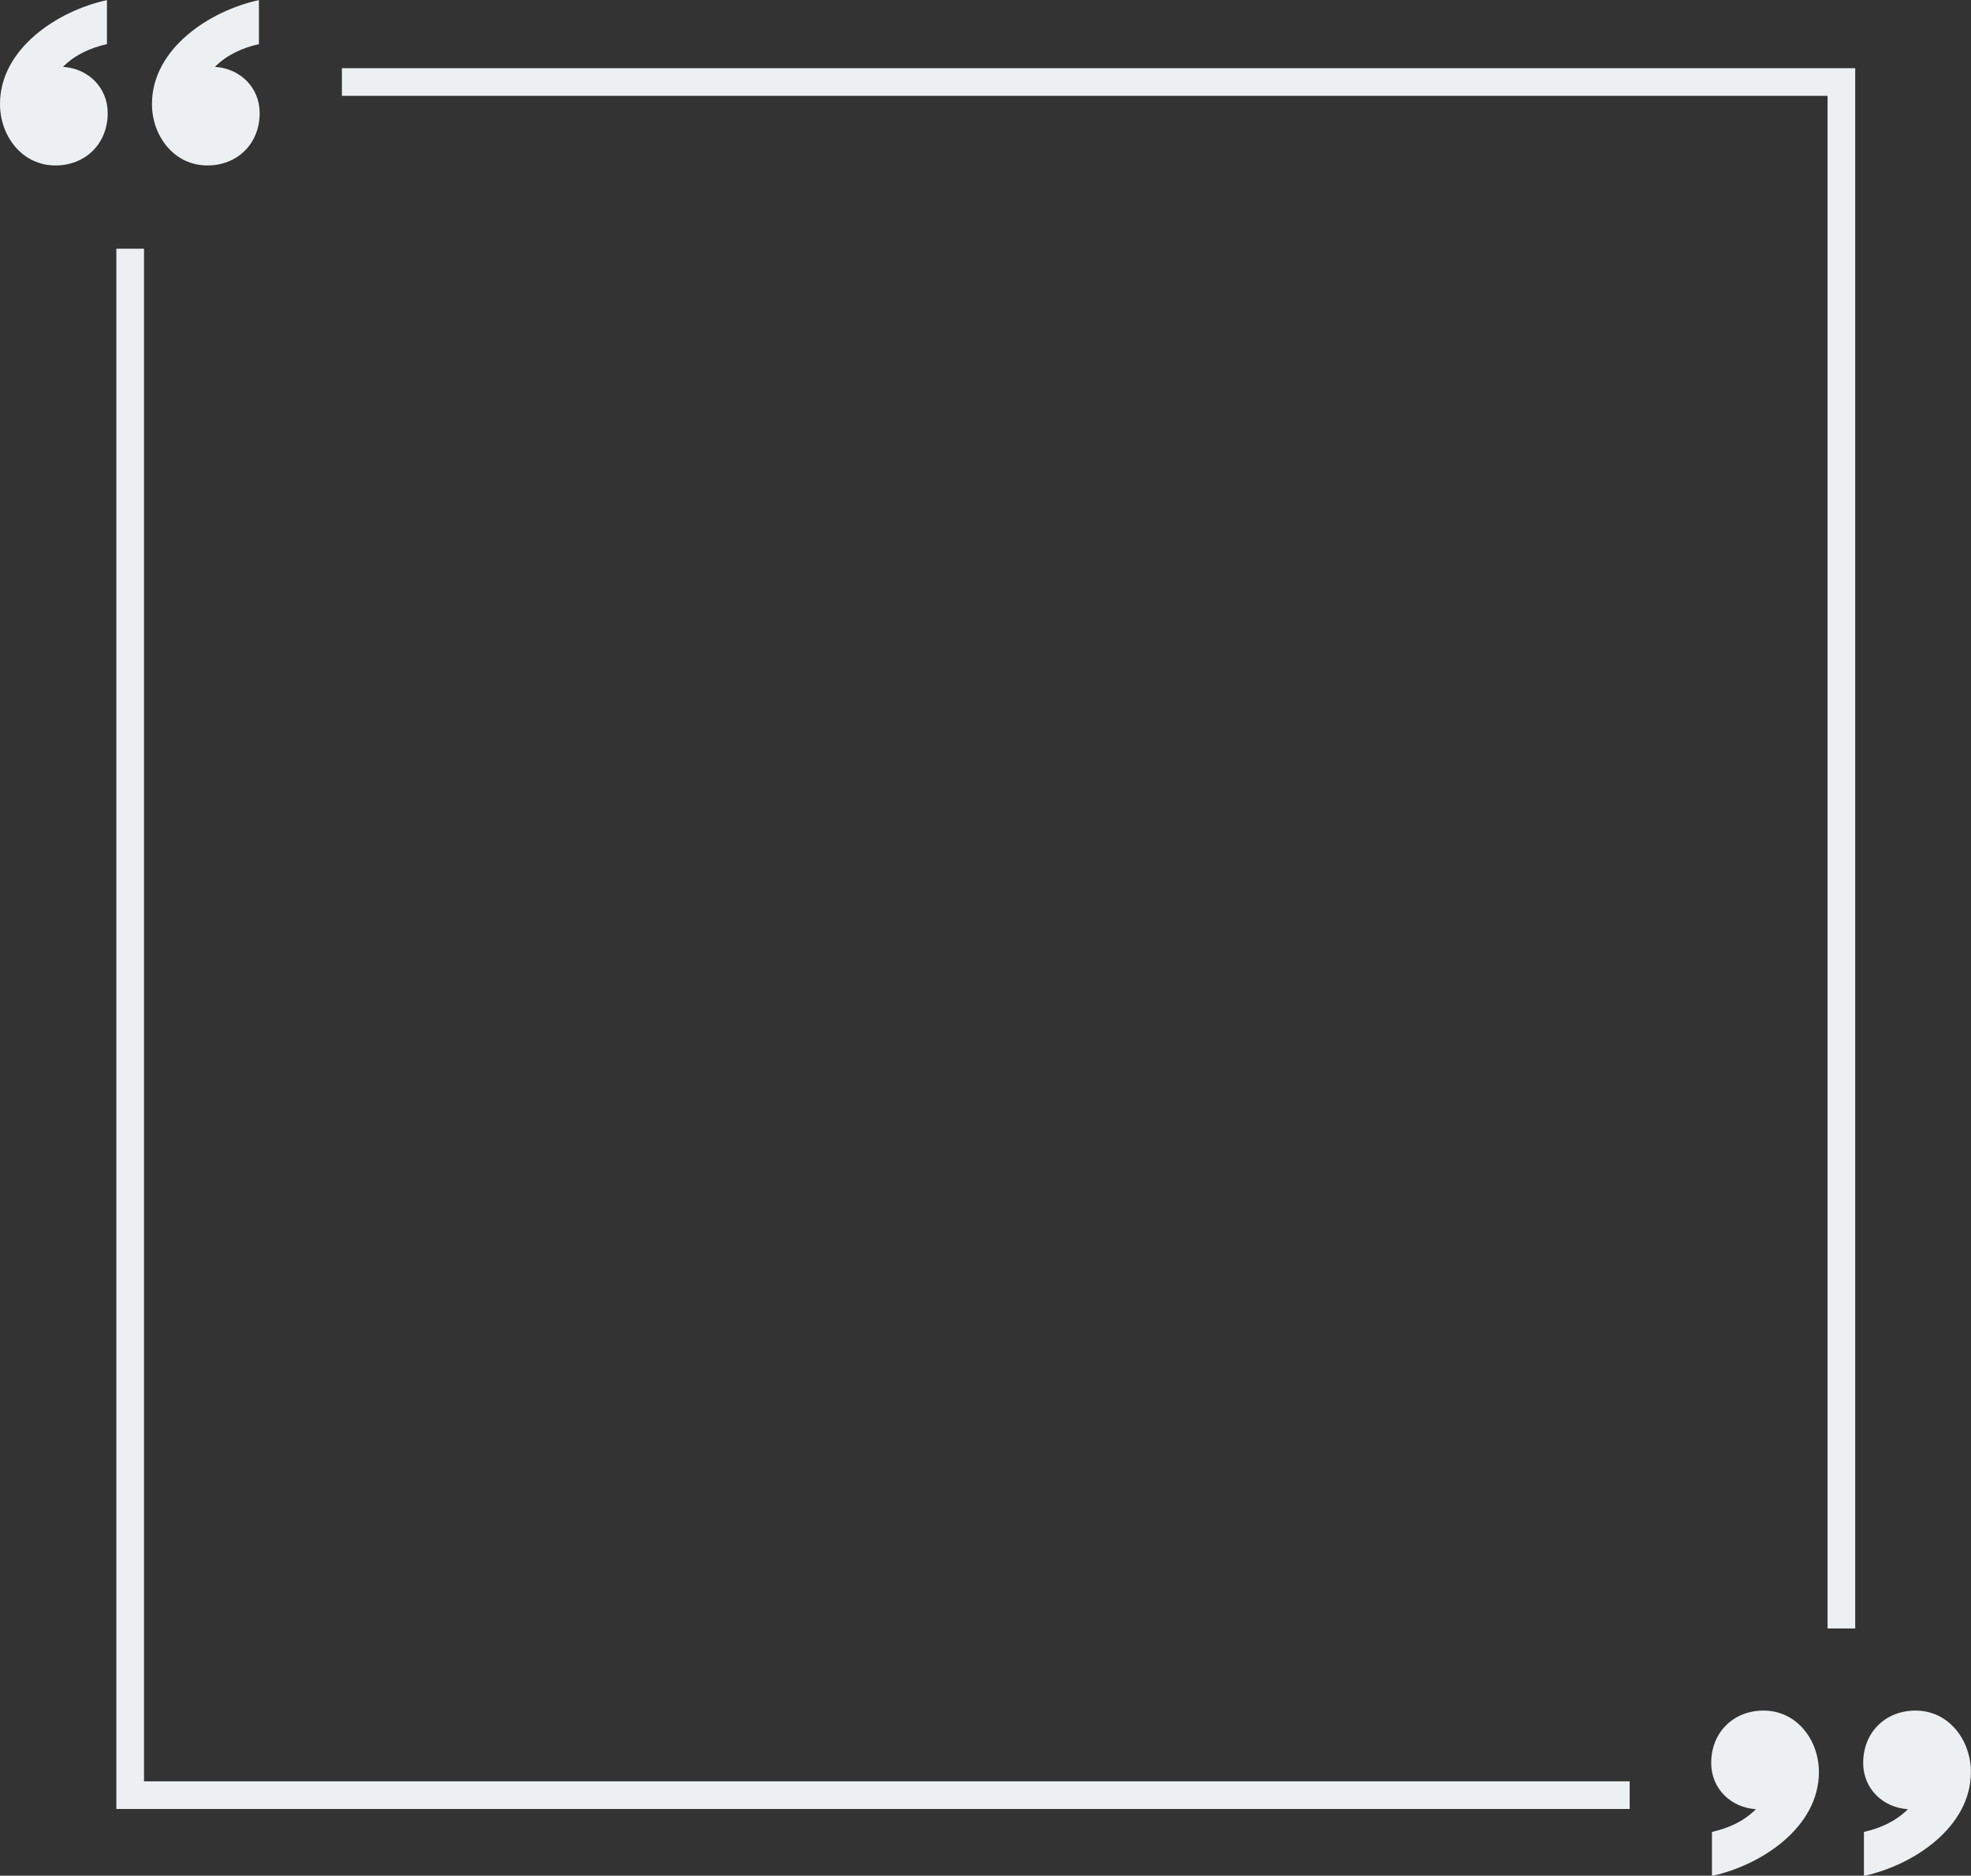 <?xml version="1.0" encoding="UTF-8" standalone="no"?><svg xmlns="http://www.w3.org/2000/svg" xmlns:xlink="http://www.w3.org/1999/xlink" fill="#edf0f2" height="721.5" preserveAspectRatio="xMidYMid meet" version="1" viewBox="120.8 139.5 758.0 721.5" width="758" zoomAndPan="magnify"><rect x="120.8" y="139.5" width="758.0" height="721.5" fill="#333333" stroke="none"/><g id="change1_1"><path d="M 834.27 765.895 L 823.641 765.895 L 823.641 176.359 L 252.285 176.359 L 252.285 165.73 L 834.27 165.73 L 834.27 765.895" fill="inherit"/><path d="M 747.531 835.332 L 165.551 835.332 L 165.551 235.168 L 176.18 235.168 L 176.18 824.703 L 747.531 824.703 L 747.531 835.332" fill="inherit"/><path d="M 220.375 156.469 C 213.957 157.926 208.121 160.551 203.453 165.219 C 213.082 165.801 220.664 173.094 220.664 183.012 C 220.664 194.68 212.207 203.141 200.535 203.141 C 187.703 203.141 179.242 191.766 179.242 179.512 C 179.242 158.219 201.414 143.633 220.375 139.547 L 220.375 156.469" fill="inherit"/><path d="M 161.93 156.469 C 155.512 157.926 149.676 160.551 145.008 165.219 C 154.637 165.801 162.219 173.094 162.219 183.012 C 162.219 194.68 153.762 203.141 142.094 203.141 C 129.258 203.141 120.797 191.766 120.797 179.512 C 120.797 158.219 142.969 143.633 161.93 139.547 L 161.93 156.469" fill="inherit"/><path d="M 779.18 844.16 C 785.598 842.699 791.434 840.074 796.098 835.406 C 786.473 834.824 778.887 827.531 778.887 817.613 C 778.887 805.945 787.348 797.484 799.016 797.484 C 811.852 797.484 820.312 808.863 820.312 821.113 C 820.312 842.41 798.141 856.996 779.18 861.078 L 779.18 844.16" fill="inherit"/><path d="M 837.625 844.16 C 844.043 842.699 849.879 840.074 854.547 835.406 C 844.918 834.824 837.336 827.531 837.336 817.613 C 837.336 805.945 845.793 797.484 857.461 797.484 C 870.297 797.484 878.758 808.863 878.758 821.113 C 878.758 842.41 856.586 856.996 837.625 861.078 L 837.625 844.16" fill="inherit"/></g></svg>